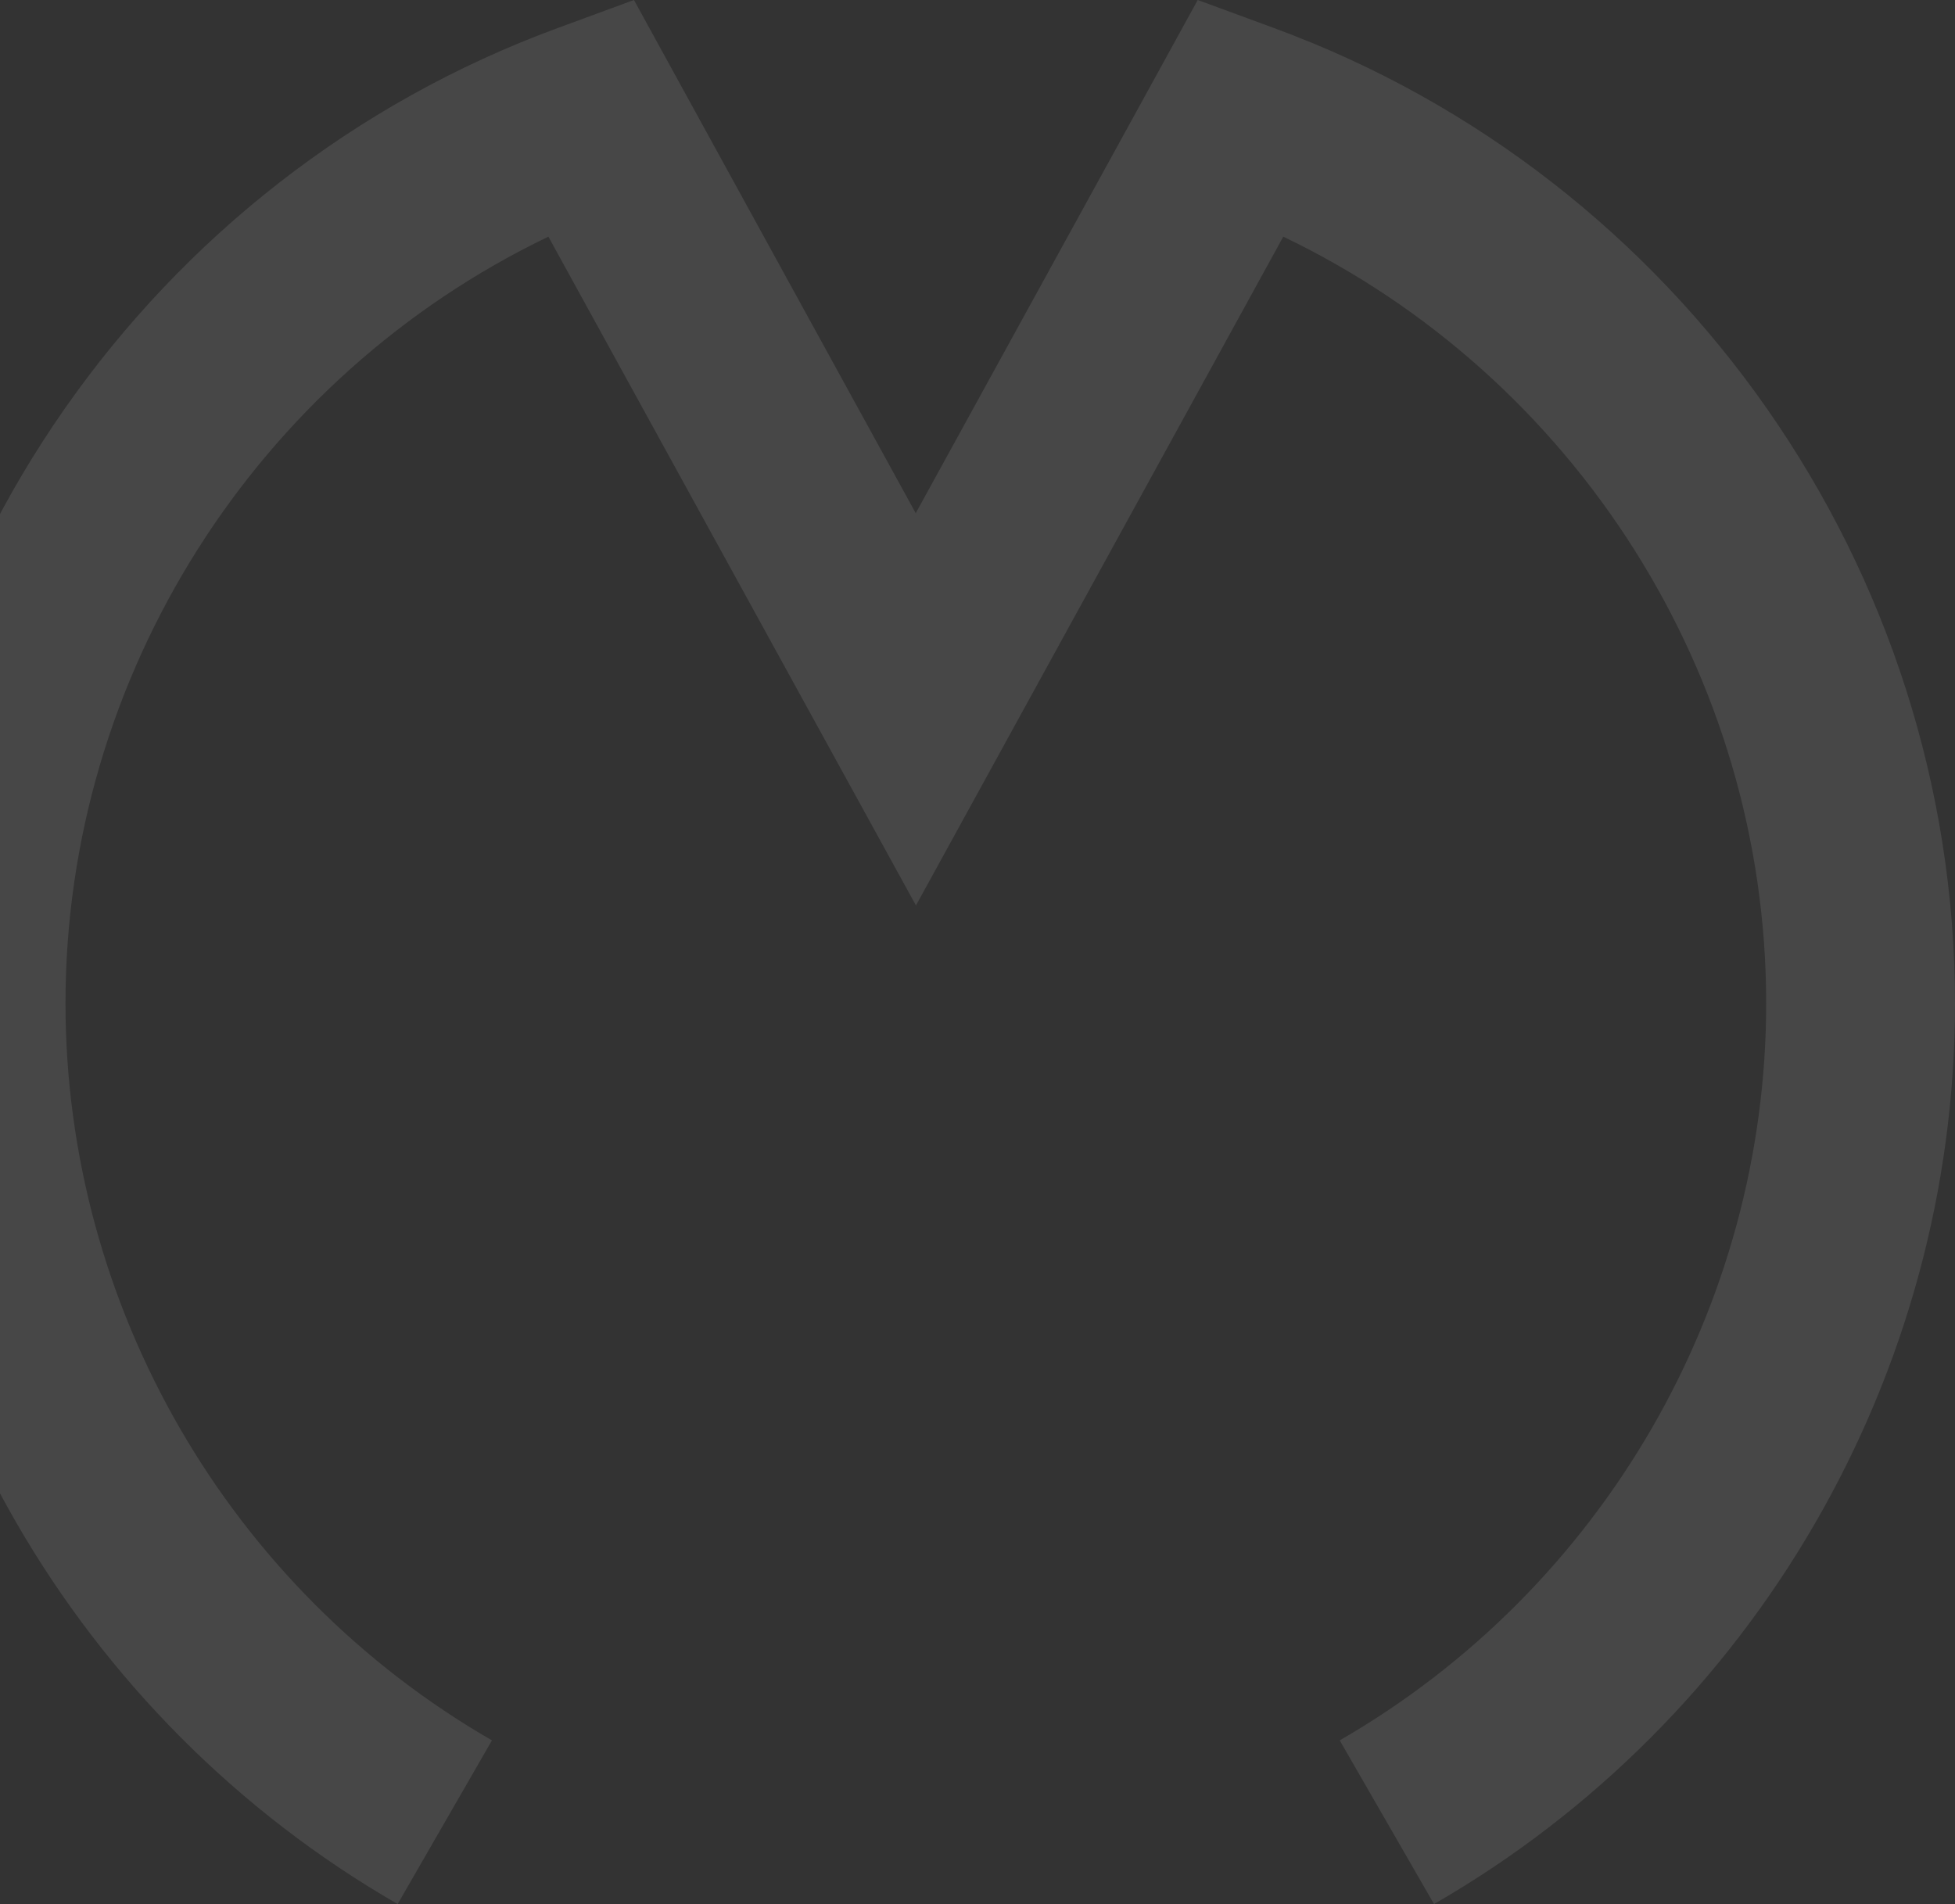 <svg width="539" height="525" viewBox="0 0 539 525" fill="none" xmlns="http://www.w3.org/2000/svg">
<rect x="0" y="0" width="539" height="525" fill="#333333" stroke="none"/>
<path d="M109.636 525C21.021 473.945 -34 378.81 -34 276.699C-34 156.994 41.461 48.956 153.789 7.717L174.785 0L252.469 141.498L330.215 0L351.211 7.717C463.539 48.956 539 156.994 539 276.699C539 378.81 483.979 474.006 395.364 525L369.366 479.871C441.864 438.076 486.943 360.228 486.943 276.637C486.943 186.195 434.268 103.839 353.805 65.255L252.531 249.659L151.195 65.255C70.732 103.901 18.057 186.256 18.057 276.637C18.057 360.228 63.136 438.076 135.634 479.871L109.636 525Z" fill="white" fill-opacity="0.1"/>
</svg>
